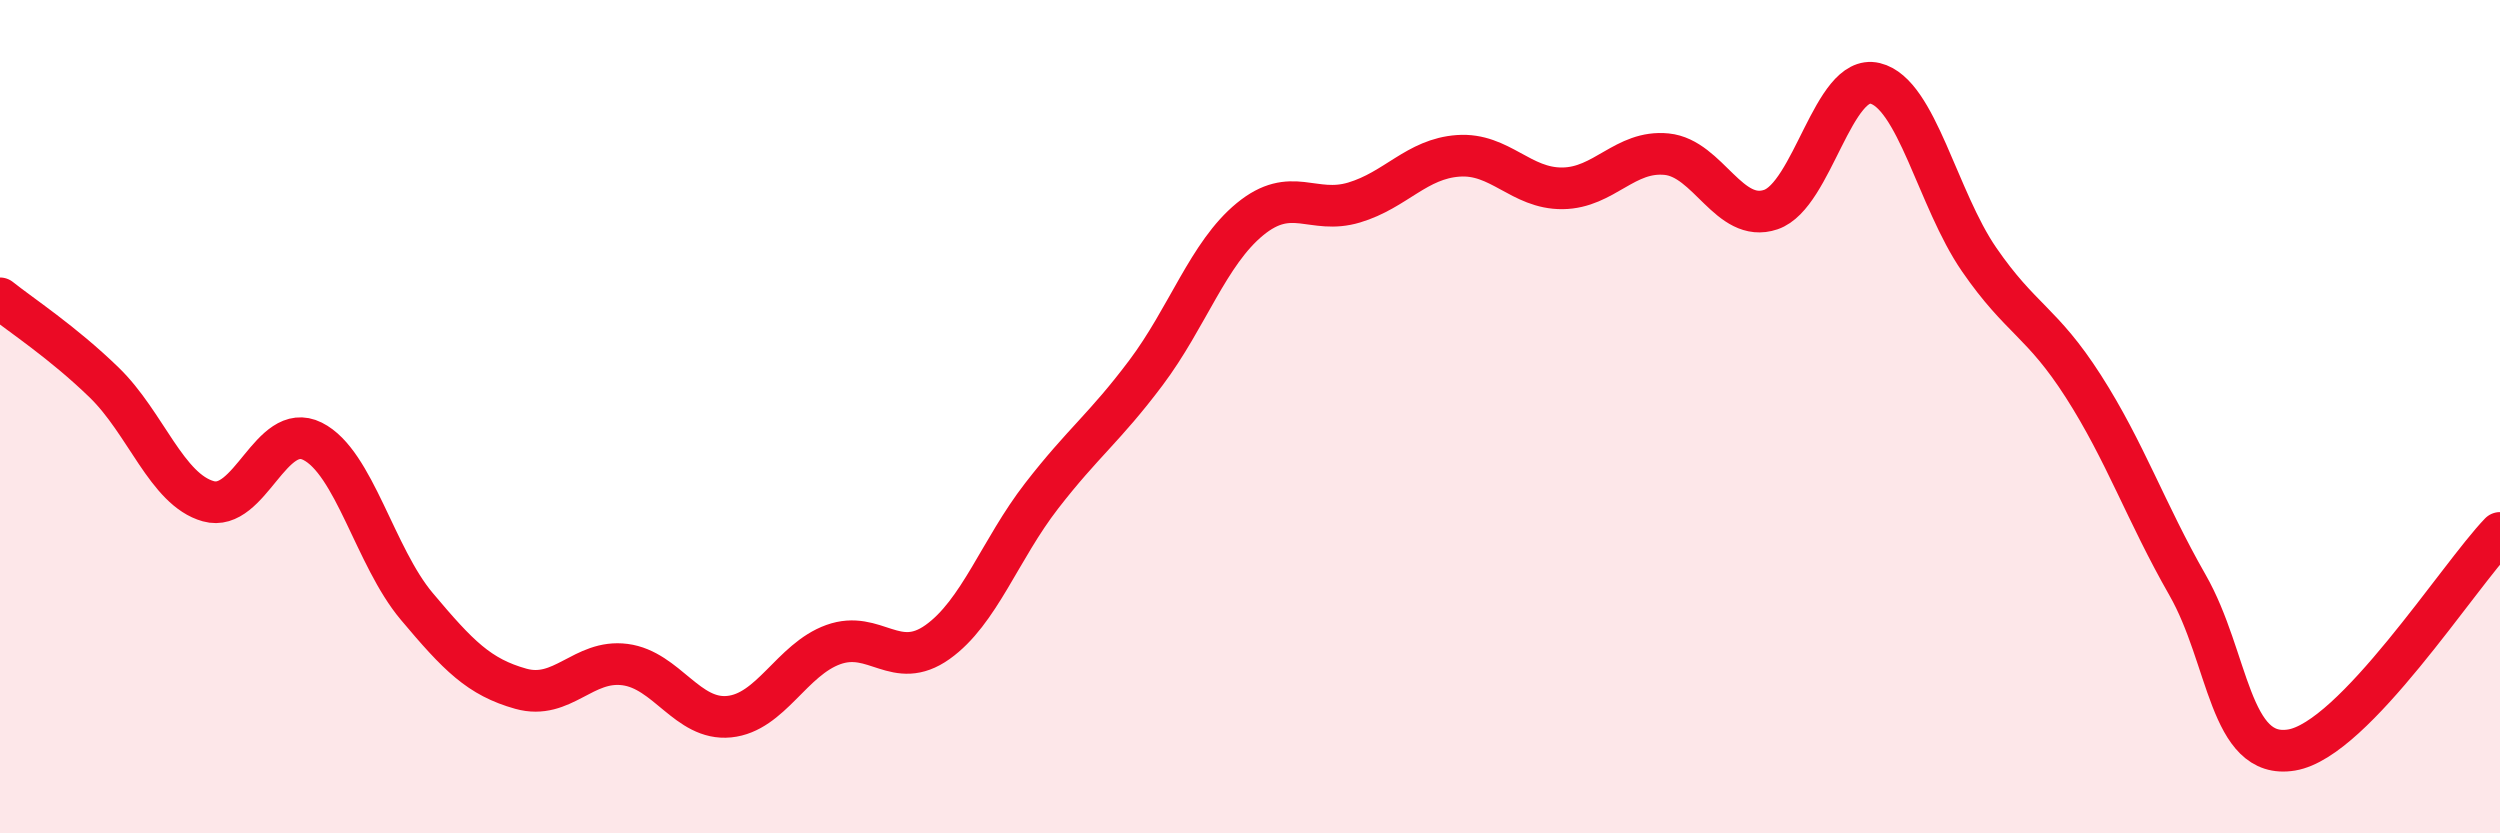 
    <svg width="60" height="20" viewBox="0 0 60 20" xmlns="http://www.w3.org/2000/svg">
      <path
        d="M 0,7.16 C 0.5,7.56 1.5,8.21 2.5,9.18 C 3.5,10.15 4,11.75 5,12.03 C 6,12.31 6.5,10.09 7.5,10.59 C 8.5,11.09 9,13.36 10,14.55 C 11,15.74 11.5,16.25 12.5,16.53 C 13.5,16.81 14,15.82 15,15.95 C 16,16.08 16.5,17.3 17.5,17.2 C 18.5,17.1 19,15.83 20,15.47 C 21,15.11 21.5,16.12 22.5,15.41 C 23.5,14.7 24,13.19 25,11.9 C 26,10.61 26.5,10.28 27.5,8.95 C 28.5,7.62 29,6.08 30,5.26 C 31,4.44 31.5,5.16 32.5,4.86 C 33.5,4.56 34,3.81 35,3.74 C 36,3.67 36.5,4.53 37.5,4.52 C 38.5,4.51 39,3.6 40,3.7 C 41,3.8 41.5,5.37 42.5,5.03 C 43.5,4.69 44,1.76 45,2 C 46,2.24 46.5,4.78 47.5,6.23 C 48.5,7.68 49,7.71 50,9.27 C 51,10.83 51.5,12.29 52.5,14.04 C 53.5,15.79 53.5,18.25 55,18 C 56.5,17.75 59,13.83 60,12.79L60 20L0 20Z"
        fill="#EB0A25"
        opacity="0.1"
        stroke-linecap="round"
        stroke-linejoin="round"
      />
      <path
        d="M 0,7.16 C 0.5,7.56 1.5,8.21 2.5,9.18 C 3.5,10.15 4,11.75 5,12.03 C 6,12.31 6.5,10.09 7.5,10.59 C 8.5,11.09 9,13.36 10,14.55 C 11,15.74 11.5,16.25 12.5,16.53 C 13.5,16.81 14,15.82 15,15.95 C 16,16.08 16.5,17.3 17.5,17.2 C 18.5,17.1 19,15.83 20,15.47 C 21,15.11 21.5,16.12 22.5,15.41 C 23.5,14.7 24,13.19 25,11.9 C 26,10.61 26.5,10.28 27.5,8.95 C 28.5,7.62 29,6.08 30,5.26 C 31,4.44 31.5,5.16 32.5,4.86 C 33.5,4.56 34,3.81 35,3.74 C 36,3.67 36.5,4.53 37.5,4.52 C 38.5,4.51 39,3.6 40,3.7 C 41,3.8 41.5,5.37 42.5,5.03 C 43.5,4.69 44,1.76 45,2 C 46,2.24 46.5,4.78 47.5,6.23 C 48.5,7.68 49,7.71 50,9.27 C 51,10.83 51.5,12.29 52.5,14.04 C 53.5,15.79 53.5,18.25 55,18 C 56.5,17.75 59,13.83 60,12.79"
        stroke="#EB0A25"
        stroke-width="1"
        fill="none"
        stroke-linecap="round"
        stroke-linejoin="round"
      />
    </svg>
  